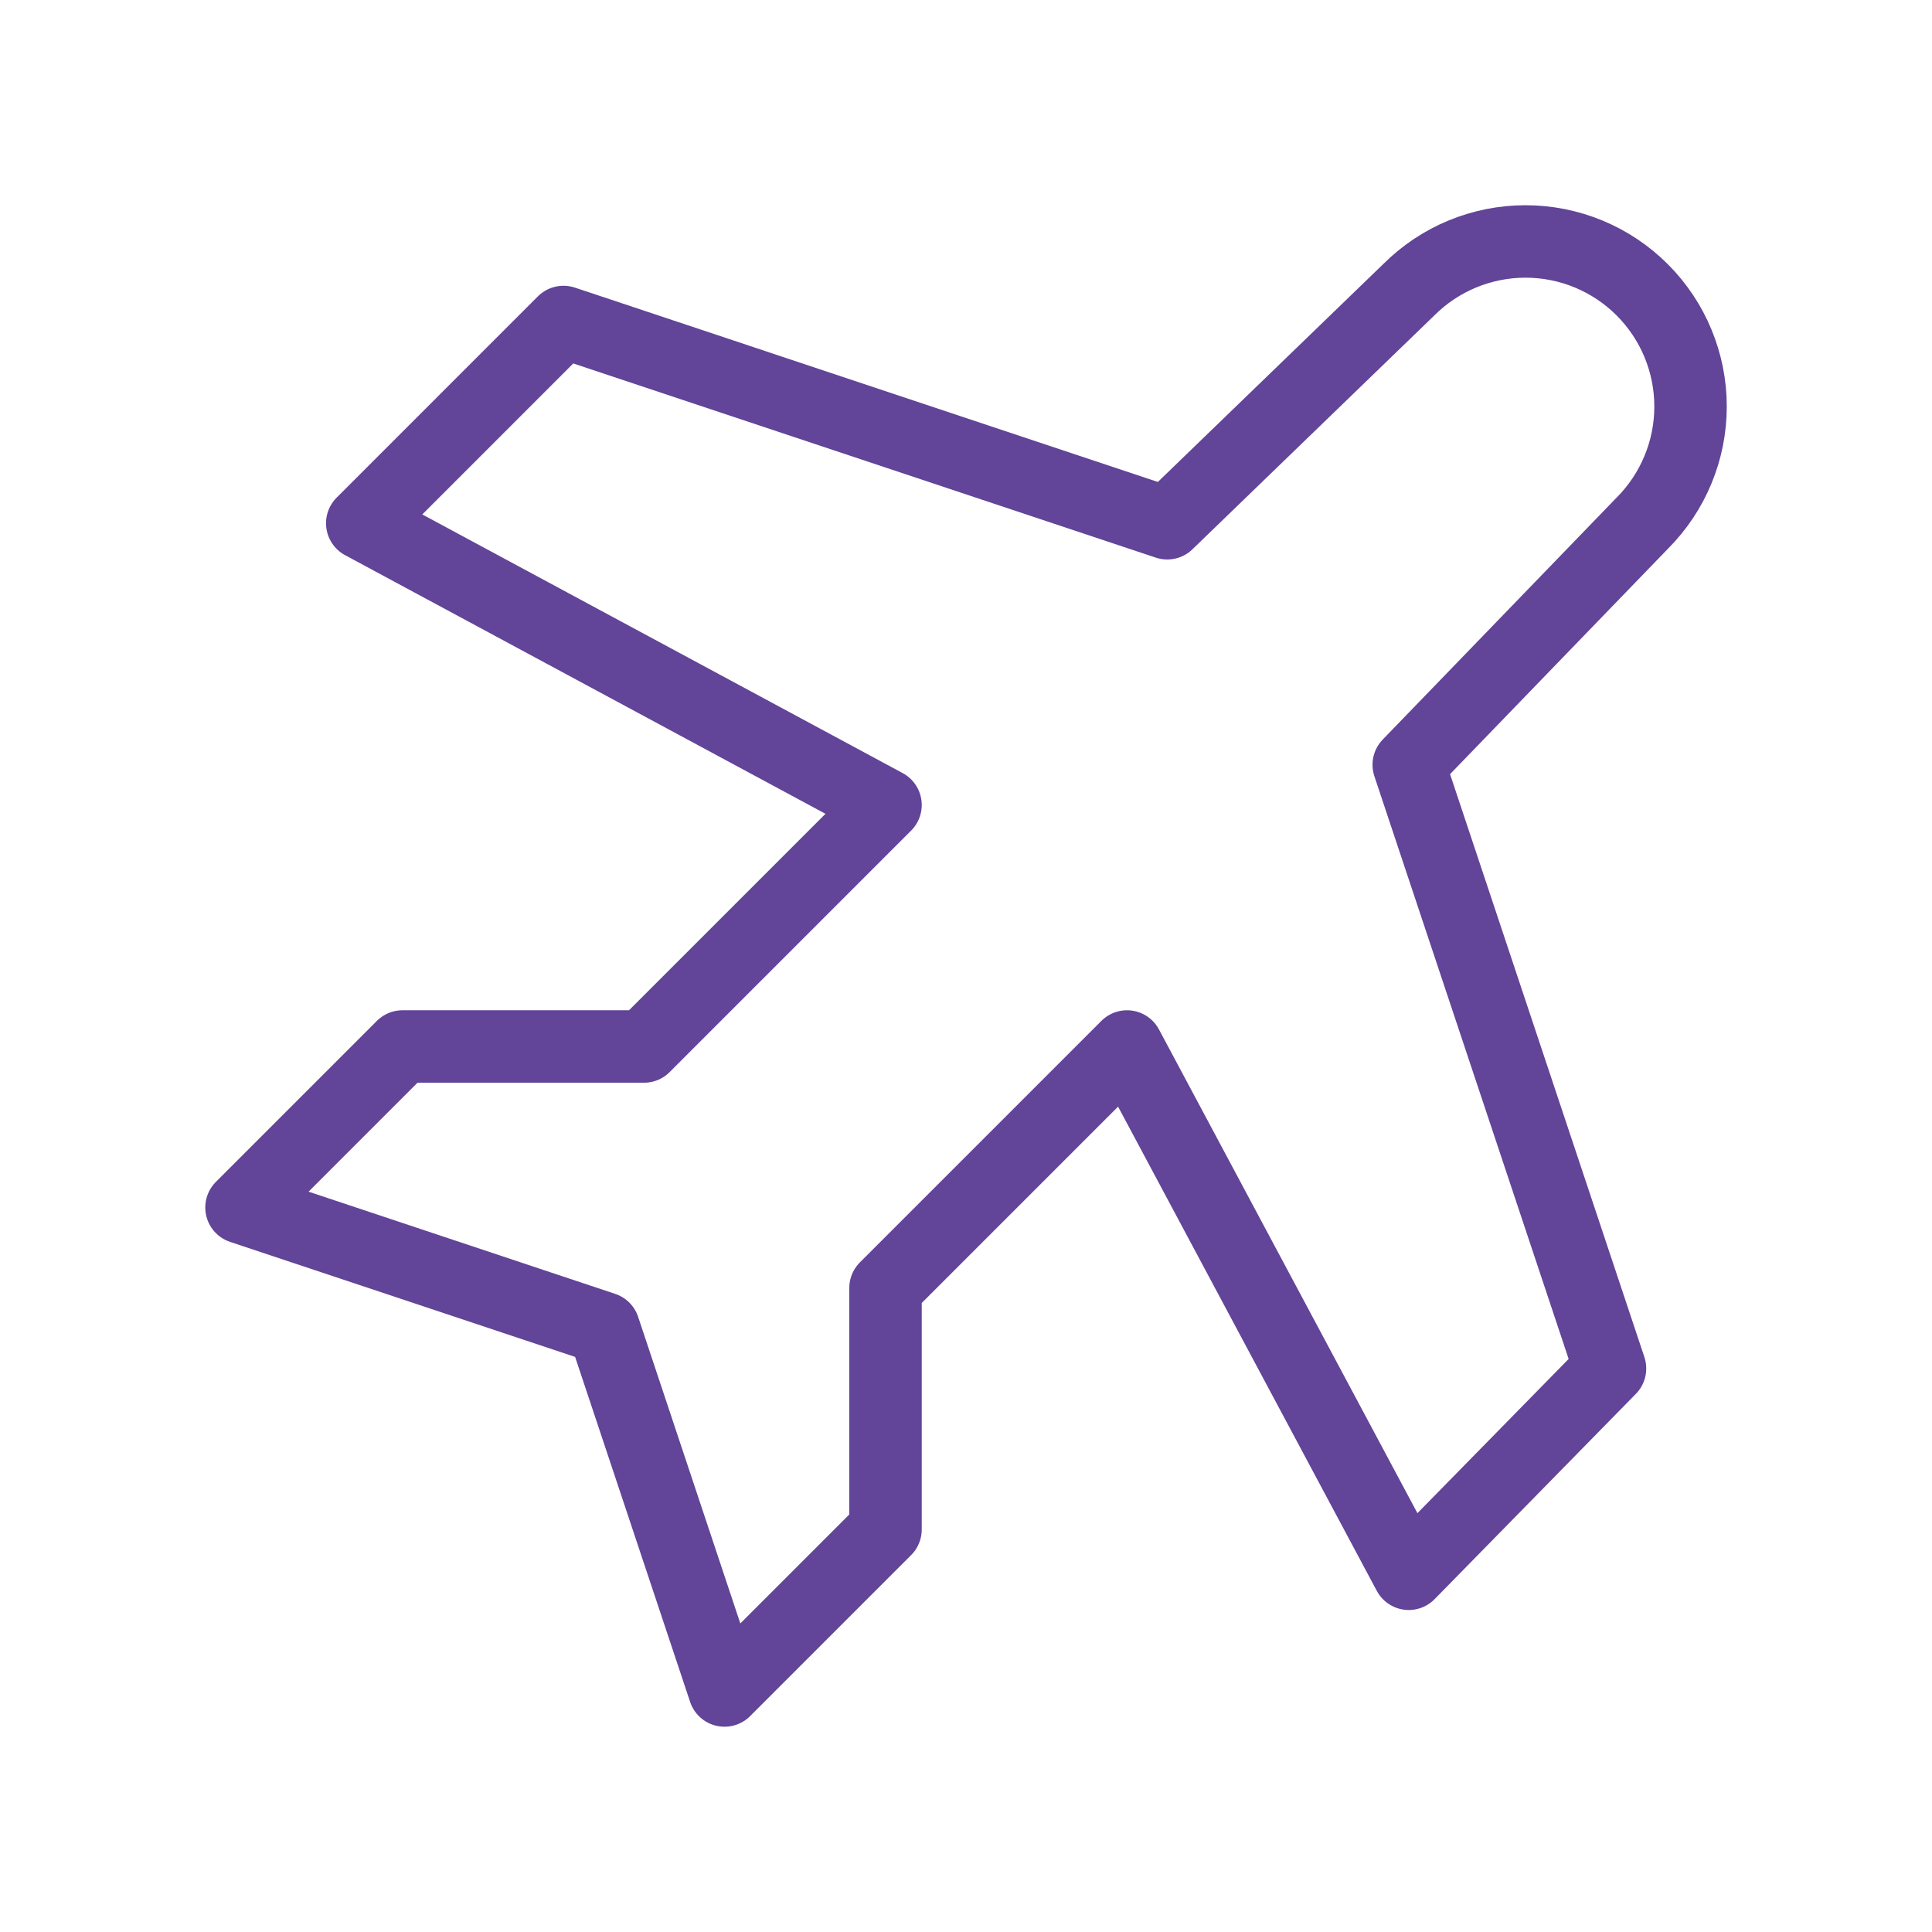 <svg width="80" height="80" viewBox="0 0 80 80" fill="none" xmlns="http://www.w3.org/2000/svg">
<path d="M48.333 21.667L58.333 12C59.615 10.718 61.354 9.998 63.167 9.998C64.98 9.998 66.718 10.718 68 12C69.282 13.282 70.002 15.02 70.002 16.833C70.002 18.646 69.282 20.385 68 21.667L58.333 31.667L66.667 56.667L58.333 65.167L46.667 43.333L36.667 53.333V63.333L30 70L25 55L10 50L16.667 43.333H26.667L36.667 33.333L15 21.667L23.333 13.333L48.333 21.667Z" stroke="#624498" stroke-width="3" stroke-linecap="round" stroke-linejoin="round"/>
</svg>

